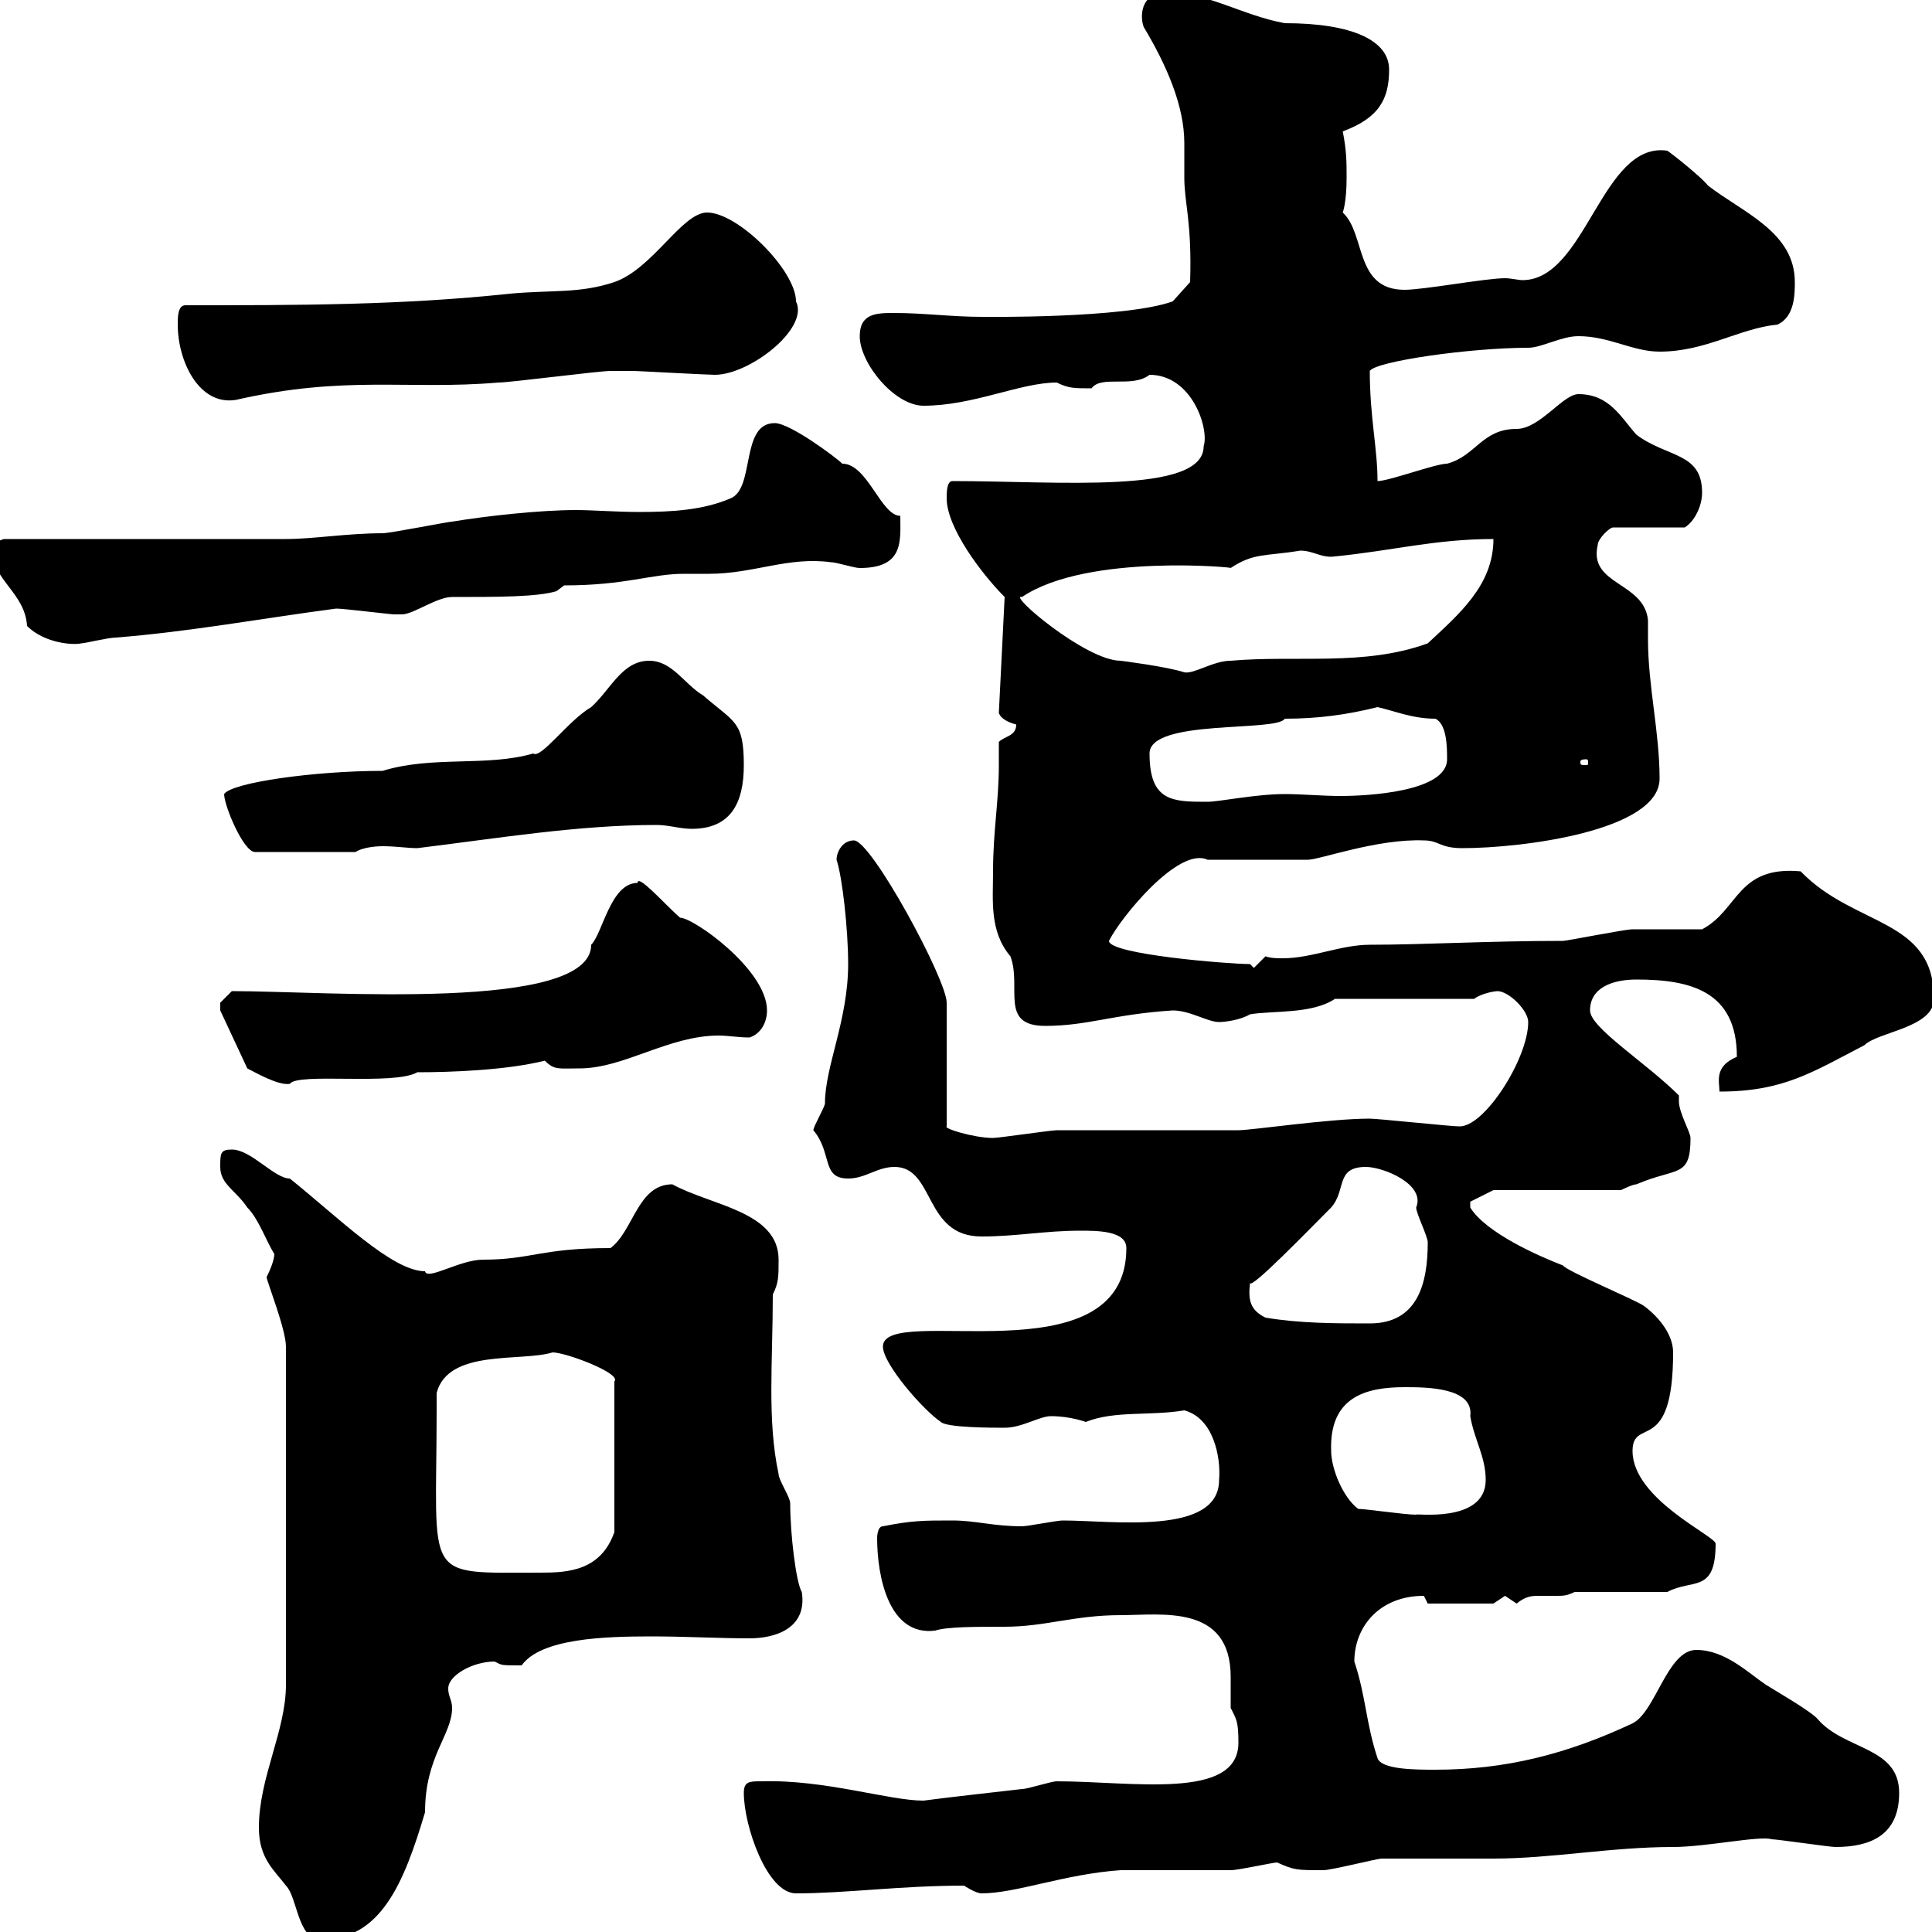 <svg xmlns="http://www.w3.org/2000/svg" xmlns:xlink="http://www.w3.org/1999/xlink" width="300" height="300"><path d="M40.20 283.80C40.20 288.60 42.60 290.40 44.40 292.80C46.20 294.60 46.20 301.20 49.80 301.20C59.10 301.20 62.70 292.50 66 281.40C66 272.70 70.20 269.40 70.20 265.20C70.20 264 69.60 263.40 69.60 262.20C69.60 260.10 73.50 258 76.80 258C78 258.60 77.70 258.60 81 258.60C84 254.40 93.90 254.10 101.10 254.10C106.50 254.10 111.60 254.40 116.40 254.40C120.30 254.40 125.40 252.90 124.50 247.20C123.60 245.70 122.70 238.20 122.70 233.40C122.70 232.50 120.90 229.80 120.90 228.90C119.10 220.50 120 211.50 120 201C120.90 199.20 120.90 198.30 120.90 195.60C120.90 188.10 110.40 187.20 104.40 183.90C99 183.90 98.40 191.10 94.80 193.80C84 193.80 82.50 195.60 75 195.60C71.40 195.60 66.30 198.90 66 197.40C60.90 197.40 52.50 189 45 183C42.60 183 39 178.50 36 178.50C34.20 178.50 34.20 179.10 34.20 181.20C34.20 183.90 36.60 184.80 38.40 187.50C40.20 189.30 41.40 192.90 42.60 194.70C42.60 195.60 42 197.10 41.40 198.30C41.40 198.90 44.40 206.40 44.40 209.10L44.40 261.60C44.40 268.80 40.20 276 40.20 283.80ZM115.50 278.40C115.50 283.50 119.10 294 123.60 294C131.40 294 139.80 292.80 149.70 292.80C149.70 292.80 151.50 294 152.40 294C157.80 294 165.30 291 174 290.40C176.70 290.40 188.70 290.40 191.10 290.40C192.30 290.40 197.70 289.20 198.30 289.20C201 290.40 201.30 290.40 205.50 290.40C206.70 290.40 213.90 288.60 214.50 288.60C216.30 288.60 230.10 288.60 231.90 288.60C240.90 288.60 250.20 286.80 259.80 286.80C264.90 286.80 273.30 285 275.10 285.60C276 285.60 284.10 286.80 285 286.80C290.40 286.80 294.90 285 294.90 278.40C294.90 271.20 286.50 271.80 282.30 267C281.40 265.80 275.10 262.20 274.20 261.60C271.50 259.80 267.90 256.20 263.40 256.20C258.90 256.20 257.10 265.80 253.50 267.60C243.30 272.40 233.70 274.80 222.90 274.80C219.90 274.80 214.50 274.80 213.90 273C212.10 267.60 212.10 263.40 210.30 258C210.30 252.60 214.20 247.80 221.10 247.80C221.10 247.80 221.70 249 221.70 249L231.90 249C231.90 249 233.70 247.80 233.70 247.80C233.70 247.80 235.50 249 235.50 249C237 247.80 237.90 247.80 239.10 247.80C240 247.80 240.90 247.80 241.80 247.80C242.70 247.80 243.30 247.80 244.50 247.20L258.90 247.20C262.80 245.10 266.40 247.50 266.40 239.70C266.40 238.50 253.50 232.80 253.50 225.30C253.50 219.90 259.80 226.20 259.80 210C259.80 207.30 257.70 204.60 255.30 202.80C254.10 201.90 243.30 197.40 242.70 196.50C238.80 195 230.70 191.40 228.30 187.50L228.30 186.60L231.90 184.80L251.70 184.80C251.70 184.80 253.50 183.90 254.10 183.90C260.40 181.20 262.50 183 262.50 176.70C262.50 175.80 260.70 172.80 260.70 171C260.70 170.40 260.70 170.40 260.70 170.10C255.60 165 246.90 159.60 246.90 156.90C246.90 153.30 250.50 152.10 254.10 152.10C262.50 152.10 269.70 153.90 269.70 164.10C266.10 165.60 267 168 267 169.50C276.90 169.50 281.40 166.50 289.50 162.30C291.60 160.20 300.30 159.60 300.30 155.10C300.30 142.50 288 144 279.60 135.30C269.70 134.40 270 141.30 264.30 144.30C262.50 144.30 255.30 144.30 253.50 144.30C252.30 144.30 243.30 146.10 242.70 146.10C231 146.10 221.10 146.70 212.70 146.70C208.20 146.70 203.70 148.80 199.20 148.80C198.30 148.80 197.40 148.80 196.50 148.50L194.70 150.30L194.10 149.70C190.80 149.70 172.20 148.20 172.20 146.10C174 142.50 183 131.40 187.50 133.50L203.10 133.50C204.90 133.50 213.90 130.20 221.10 130.50C223.50 130.50 223.50 131.70 227.10 131.70C236.40 131.70 257.70 129 257.70 120.90C257.70 113.70 255.90 106.50 255.90 99.30C255.90 98.40 255.90 97.50 255.90 96.30C255.30 90.30 246.60 90.90 248.10 84.60C248.10 83.70 249.90 81.90 250.50 81.90L261.60 81.90C263.10 81 264.30 78.60 264.30 76.50C264.30 70.20 258.90 71.10 254.10 67.50C251.70 64.80 249.90 61.20 245.10 61.20C242.70 61.20 239.10 66.60 235.50 66.60C230.10 66.60 229.20 70.80 224.70 72C222.90 72 215.70 74.70 213.90 74.70C213.90 69.60 212.70 64.80 212.70 57.60C213.60 56.10 228.30 54 237.30 54C239.40 54 242.40 52.20 245.10 52.20C249.90 52.20 253.50 54.60 257.70 54.60C264.90 54.60 270 51 276 50.40C278.70 49.20 278.70 45.60 278.70 43.80C278.70 36 270.60 33 265.20 28.80C264.30 27.60 259.80 24 258.90 23.40C248.70 21.90 246.30 43.50 236.40 43.50C235.80 43.50 234.60 43.20 233.70 43.20C230.70 43.20 221.10 45 218.10 45C210.30 45 212.10 36.30 208.50 33C208.50 33 209.10 31.50 209.10 27.60C209.10 25.20 209.10 23.40 208.50 20.40C214.20 18.30 215.70 15.30 215.70 10.80C215.70 6.30 210 3.60 199.50 3.60C192.90 2.40 187.50-1.20 181.20-1.20C177-1.20 177 2.70 177.60 4.20C181.20 10.20 183.90 16.50 183.90 22.20C183.90 24 183.90 26.10 183.90 27.60C183.90 31.50 185.10 34.50 184.80 43.80L182.10 46.80C174.60 49.50 152.40 49.20 152.40 49.20C147.90 49.20 143.40 48.60 138.90 48.60C136.20 48.60 133.50 48.60 133.50 52.20C133.50 56.40 138.90 63 143.40 63C151.20 63 158.40 59.40 164.10 59.40C165.90 60.30 166.80 60.30 169.50 60.30C171 58.20 175.80 60.30 178.50 58.20C185.10 58.20 187.80 66.60 186.90 69.30C186.90 76.80 164.40 74.70 147.90 74.70C147 74.70 147 76.50 147 77.40C147 81.90 152.40 89.10 156 92.70L155.10 110.70C155.40 111.60 156.60 112.20 157.80 112.50C157.80 114.30 156 114.30 155.10 115.20C155.10 116.40 155.10 117.60 155.10 118.80C155.10 124.50 154.20 129 154.20 135.30C154.20 139.80 153.60 144.60 156.90 148.50C158.70 153.30 155.10 159.30 162.30 159.30C168.90 159.30 172.80 157.50 182.10 156.90C184.80 156.90 187.50 158.70 189.30 158.70C190.20 158.70 192.60 158.40 194.10 157.50C197.70 156.90 203.70 157.50 207.30 155.10L228.90 155.10C230.10 154.20 232.20 153.90 232.50 153.90C234.30 153.90 237.30 156.90 237.30 158.70C237.30 164.40 230.40 175.20 226.50 174.90C225.30 174.90 213.90 173.70 212.70 173.70C206.40 173.70 194.40 175.50 192.30 175.50C187.50 175.50 168.60 175.50 164.10 175.50C163.20 175.50 155.10 176.70 154.20 176.70C151.20 176.70 146.40 175.20 147 174.90L147 155.70C147 152.10 135.30 130.50 132.60 130.50C130.80 130.50 129.90 132.30 129.90 133.50C130.80 136.20 131.70 144.30 131.70 149.70C131.70 158.40 128.10 165.60 128.10 171.30C128.10 171.90 126.30 174.90 126.30 175.50C129.30 179.10 127.50 183 131.70 183C134.40 183 136.20 181.20 138.90 181.20C145.20 181.20 143.40 192 152.40 192C157.80 192 162.30 191.10 167.70 191.10C170.40 191.10 174.90 191.10 174.90 193.80C174.90 214.50 137.10 202.20 137.10 209.10C137.10 211.80 143.40 219 146.10 220.80C147 221.70 154.20 221.70 156 221.70C158.70 221.70 161.40 219.90 163.20 219.90C166.20 219.90 168.60 220.80 168.60 220.80C173.10 219 178.50 219.90 183.90 219C188.40 220.20 189.60 226.20 189.30 229.80C189.30 238.50 172.80 236.10 165 236.10C164.10 236.10 159.60 237 158.70 237C154.20 237 151.50 236.10 147.90 236.10C143.40 236.10 141.60 236.10 137.10 237C136.20 237 136.20 238.80 136.20 238.80C136.20 244.80 138 254.10 145.20 253.20C147 252.60 151.50 252.60 156 252.60C162.30 252.60 166.80 250.80 174 250.80C180.30 250.80 191.10 249 191.10 260.40C191.10 262.20 191.10 263.70 191.10 265.20C192 267 192.30 267.30 192.30 270.60C192.30 279.60 175.80 276.60 164.10 276.60C163.20 276.60 159.60 277.80 158.70 277.80C153.60 278.40 147.90 279 143.40 279.60C138 279.60 128.10 276.30 118.20 276.60C116.40 276.60 115.50 276.60 115.50 278.40ZM85.80 210C87.90 210 96.60 213.30 95.40 214.50L95.40 237.90C93.30 243.90 88.20 244.20 84 244.20C65.40 244.20 67.80 245.70 67.80 219L67.80 216.30C69.60 209.40 81 211.50 85.80 210ZM210.90 234.30C208.50 232.50 206.70 228 206.70 225.30C206.40 216.90 212.10 215.40 218.10 215.40C221.40 215.40 228.90 215.40 228.30 219.90C228.90 223.50 230.70 226.20 230.70 229.80C230.70 236.70 219.30 234.90 219.90 235.20C218.10 235.20 212.10 234.30 210.90 234.30ZM196.50 204.60C194.10 203.40 193.80 201.90 194.10 199.20C194.10 200.40 203.10 191.10 206.70 187.50C209.10 184.80 207.30 181.20 212.10 181.20C214.80 181.20 221.40 183.90 219.90 187.50C219.90 188.40 221.70 192 221.70 192.90C221.70 199.20 220.20 205.50 212.70 205.50C207.30 205.50 201.90 205.50 196.50 204.60ZM34.20 155.70C34.20 156.90 34.20 156.90 34.20 156.90L38.40 165.90C39.60 166.50 43.20 168.60 45 168.30C46.20 166.50 61.20 168.60 64.80 166.50C69.90 166.50 78.60 166.20 84.60 164.70C86.10 166.20 86.70 165.90 90 165.90C96.90 165.90 103.80 160.80 111.60 160.80C113.10 160.80 114.60 161.10 116.40 161.10C118.20 160.50 119.10 158.70 119.10 156.90C119.10 150.60 107.70 142.50 105.60 142.50C103.20 140.40 99 135.60 99 137.10C94.80 137.10 93.60 144.90 91.80 146.70C91.80 157.20 50.70 153.90 36 153.90C36 153.90 34.20 155.70 34.20 155.70ZM34.80 123.30C34.80 125.10 37.80 132.30 39.60 132.30L55.20 132.30C56.10 131.70 57.90 131.40 59.40 131.40C61.50 131.40 63.30 131.70 64.80 131.70C77.10 130.20 89.70 128.10 102 128.10C103.80 128.10 105.60 128.70 107.40 128.70C113.40 128.70 115.50 124.80 115.50 118.80C115.50 111.90 114 112.20 109.20 108C106.20 106.20 104.40 102.60 100.80 102.60C96.60 102.60 94.80 107.10 91.80 109.80C88.20 111.90 84 117.90 82.80 117C75.60 119.10 67.20 117.30 59.40 119.70C48.90 119.70 36 121.50 34.80 123.30ZM178.50 117C178.50 111.60 198.30 113.70 199.50 111.60C204.60 111.60 209.10 111 213.90 109.80C216.60 110.40 219.30 111.60 222.90 111.60C224.70 112.50 224.70 116.10 224.70 117.90C224.70 123 212.10 123.60 208.20 123.60C205.20 123.60 202.20 123.30 199.50 123.30C195 123.30 189.30 124.50 187.50 124.50C182.10 124.50 178.50 124.50 178.50 117ZM246.30 117.90C246.60 117.90 246.60 118.20 246.60 118.20C246.60 118.80 246.60 118.80 246.30 118.80C245.40 118.80 245.40 118.80 245.40 118.20C245.40 118.20 245.40 117.90 246.30 117.90ZM158.70 92.70C168.90 85.80 192.60 88.20 191.10 88.20C194.70 85.80 196.50 86.40 201.90 85.50C204 85.50 205.20 86.70 207.30 86.40C216.30 85.50 222.90 83.70 231.90 83.70C231.90 90.90 226.50 95.40 221.70 99.90C211.80 103.50 201.30 101.70 191.10 102.60C188.40 102.60 185.40 104.70 183.90 104.40C181.20 103.50 174 102.60 174 102.60C168.60 102.60 156.30 92.10 158.70 92.70ZM-1.20 85.50C-1.20 90 3.90 92.10 4.20 97.20C6.90 99.90 11.40 100.20 12.60 99.90C13.20 99.90 16.80 99 18 99C29.40 98.10 40.80 96 52.20 94.50C53.40 94.50 60.60 95.40 61.20 95.40C61.20 95.40 61.20 95.40 62.40 95.40C64.20 95.40 67.80 92.70 70.20 92.70C77.40 92.70 83.40 92.70 86.40 91.80L87.60 90.90C97.20 90.90 101.10 89.10 106.20 89.10C107.40 89.10 108.60 89.10 110.10 89.10C117 89.10 122.40 86.40 129 87.30C129.90 87.30 132.60 88.20 133.50 88.20C140.40 88.20 139.80 84 139.80 80.10C136.80 80.10 134.70 72 130.80 72C129.90 71.10 122.70 65.70 120.30 65.70C114.90 65.70 117.30 75.90 113.40 77.40C109.20 79.20 104.40 79.50 99.30 79.50C95.70 79.50 92.10 79.20 89.40 79.20C84 79.20 75.60 80.10 70.20 81C69.60 81 60.60 82.80 59.40 82.80C54 82.80 48.60 83.70 44.40 83.70L0.60 83.70C-0.30 84-1.80 84.60-1.20 85.50ZM27.60 50.40C27.60 56.10 30.90 63 36.60 62.10C53.70 58.20 63.30 60.60 77.40 59.40C79.20 59.40 93 57.60 94.80 57.60C94.80 57.60 96.90 57.60 98.40 57.60C99 57.60 109.80 58.20 111 58.20C116.40 58.20 125.70 51 123.60 46.80C123.60 42 114.60 33 109.80 33C105.90 33 101.40 41.70 95.40 43.80C90 45.60 85.80 45 79.20 45.60C62.40 47.40 46.20 47.40 28.80 47.40C27.60 47.40 27.60 49.20 27.60 50.40Z"/></svg>